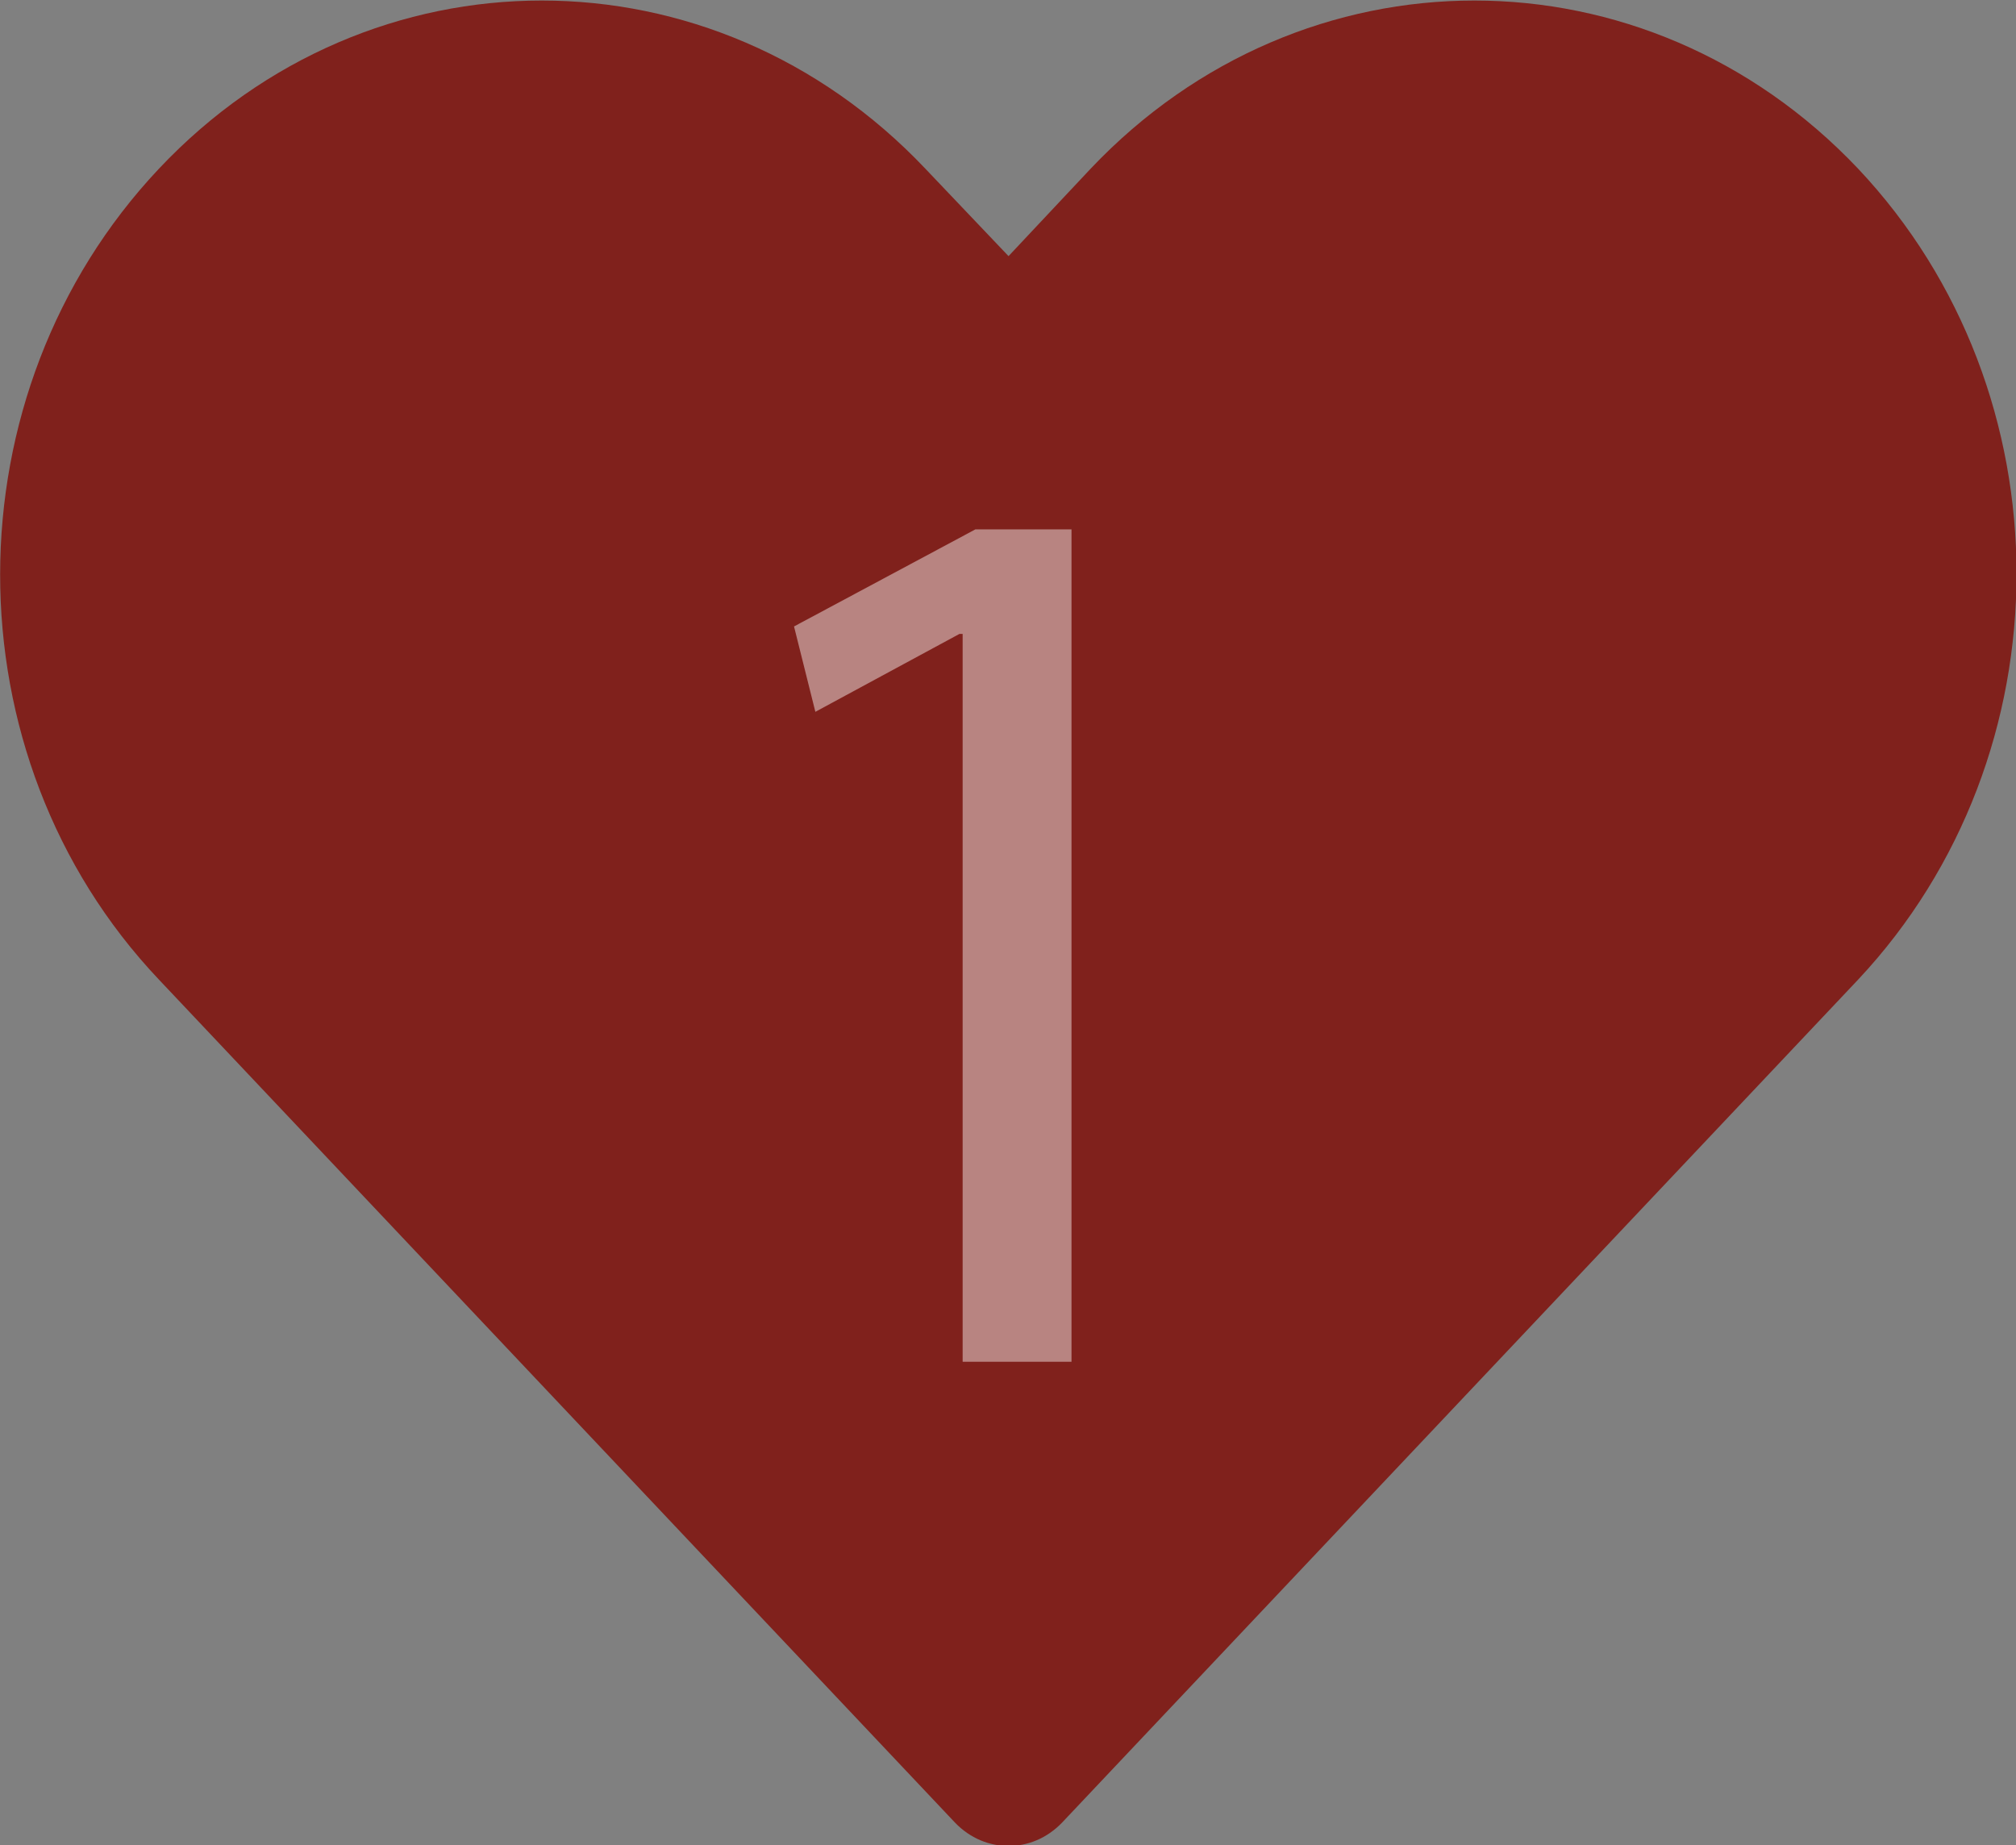 <?xml version="1.0" encoding="UTF-8"?><svg id="a" xmlns="http://www.w3.org/2000/svg" viewBox="0 0 18.89 17.29"><rect x="0" y="0" width="18.89" height="17.29" fill="#808080" stroke="none"/><defs><style>.c{fill:#fcfcfc;}.d{fill:#80211c;}.e{opacity:.45;}</style></defs><path id="b" class="d" d="M10.22,1.58l-.77,.82-.78-.82C6.68-.52,3.47-.52,1.49,1.58S-.5,7.08,1.49,9.18l7.46,7.9c.28,.29,.72,.29,1,0l7.46-7.9c1.98-2.11,1.98-5.5,0-7.6-1.99-2.1-5.2-2.1-7.19,0Z"/><g class="e"><path class="c" d="M9.01,5.94h-.02l-1.35,.73-.2-.8,1.7-.91h.9v7.8h-1.02V5.94Z"/></g></svg>